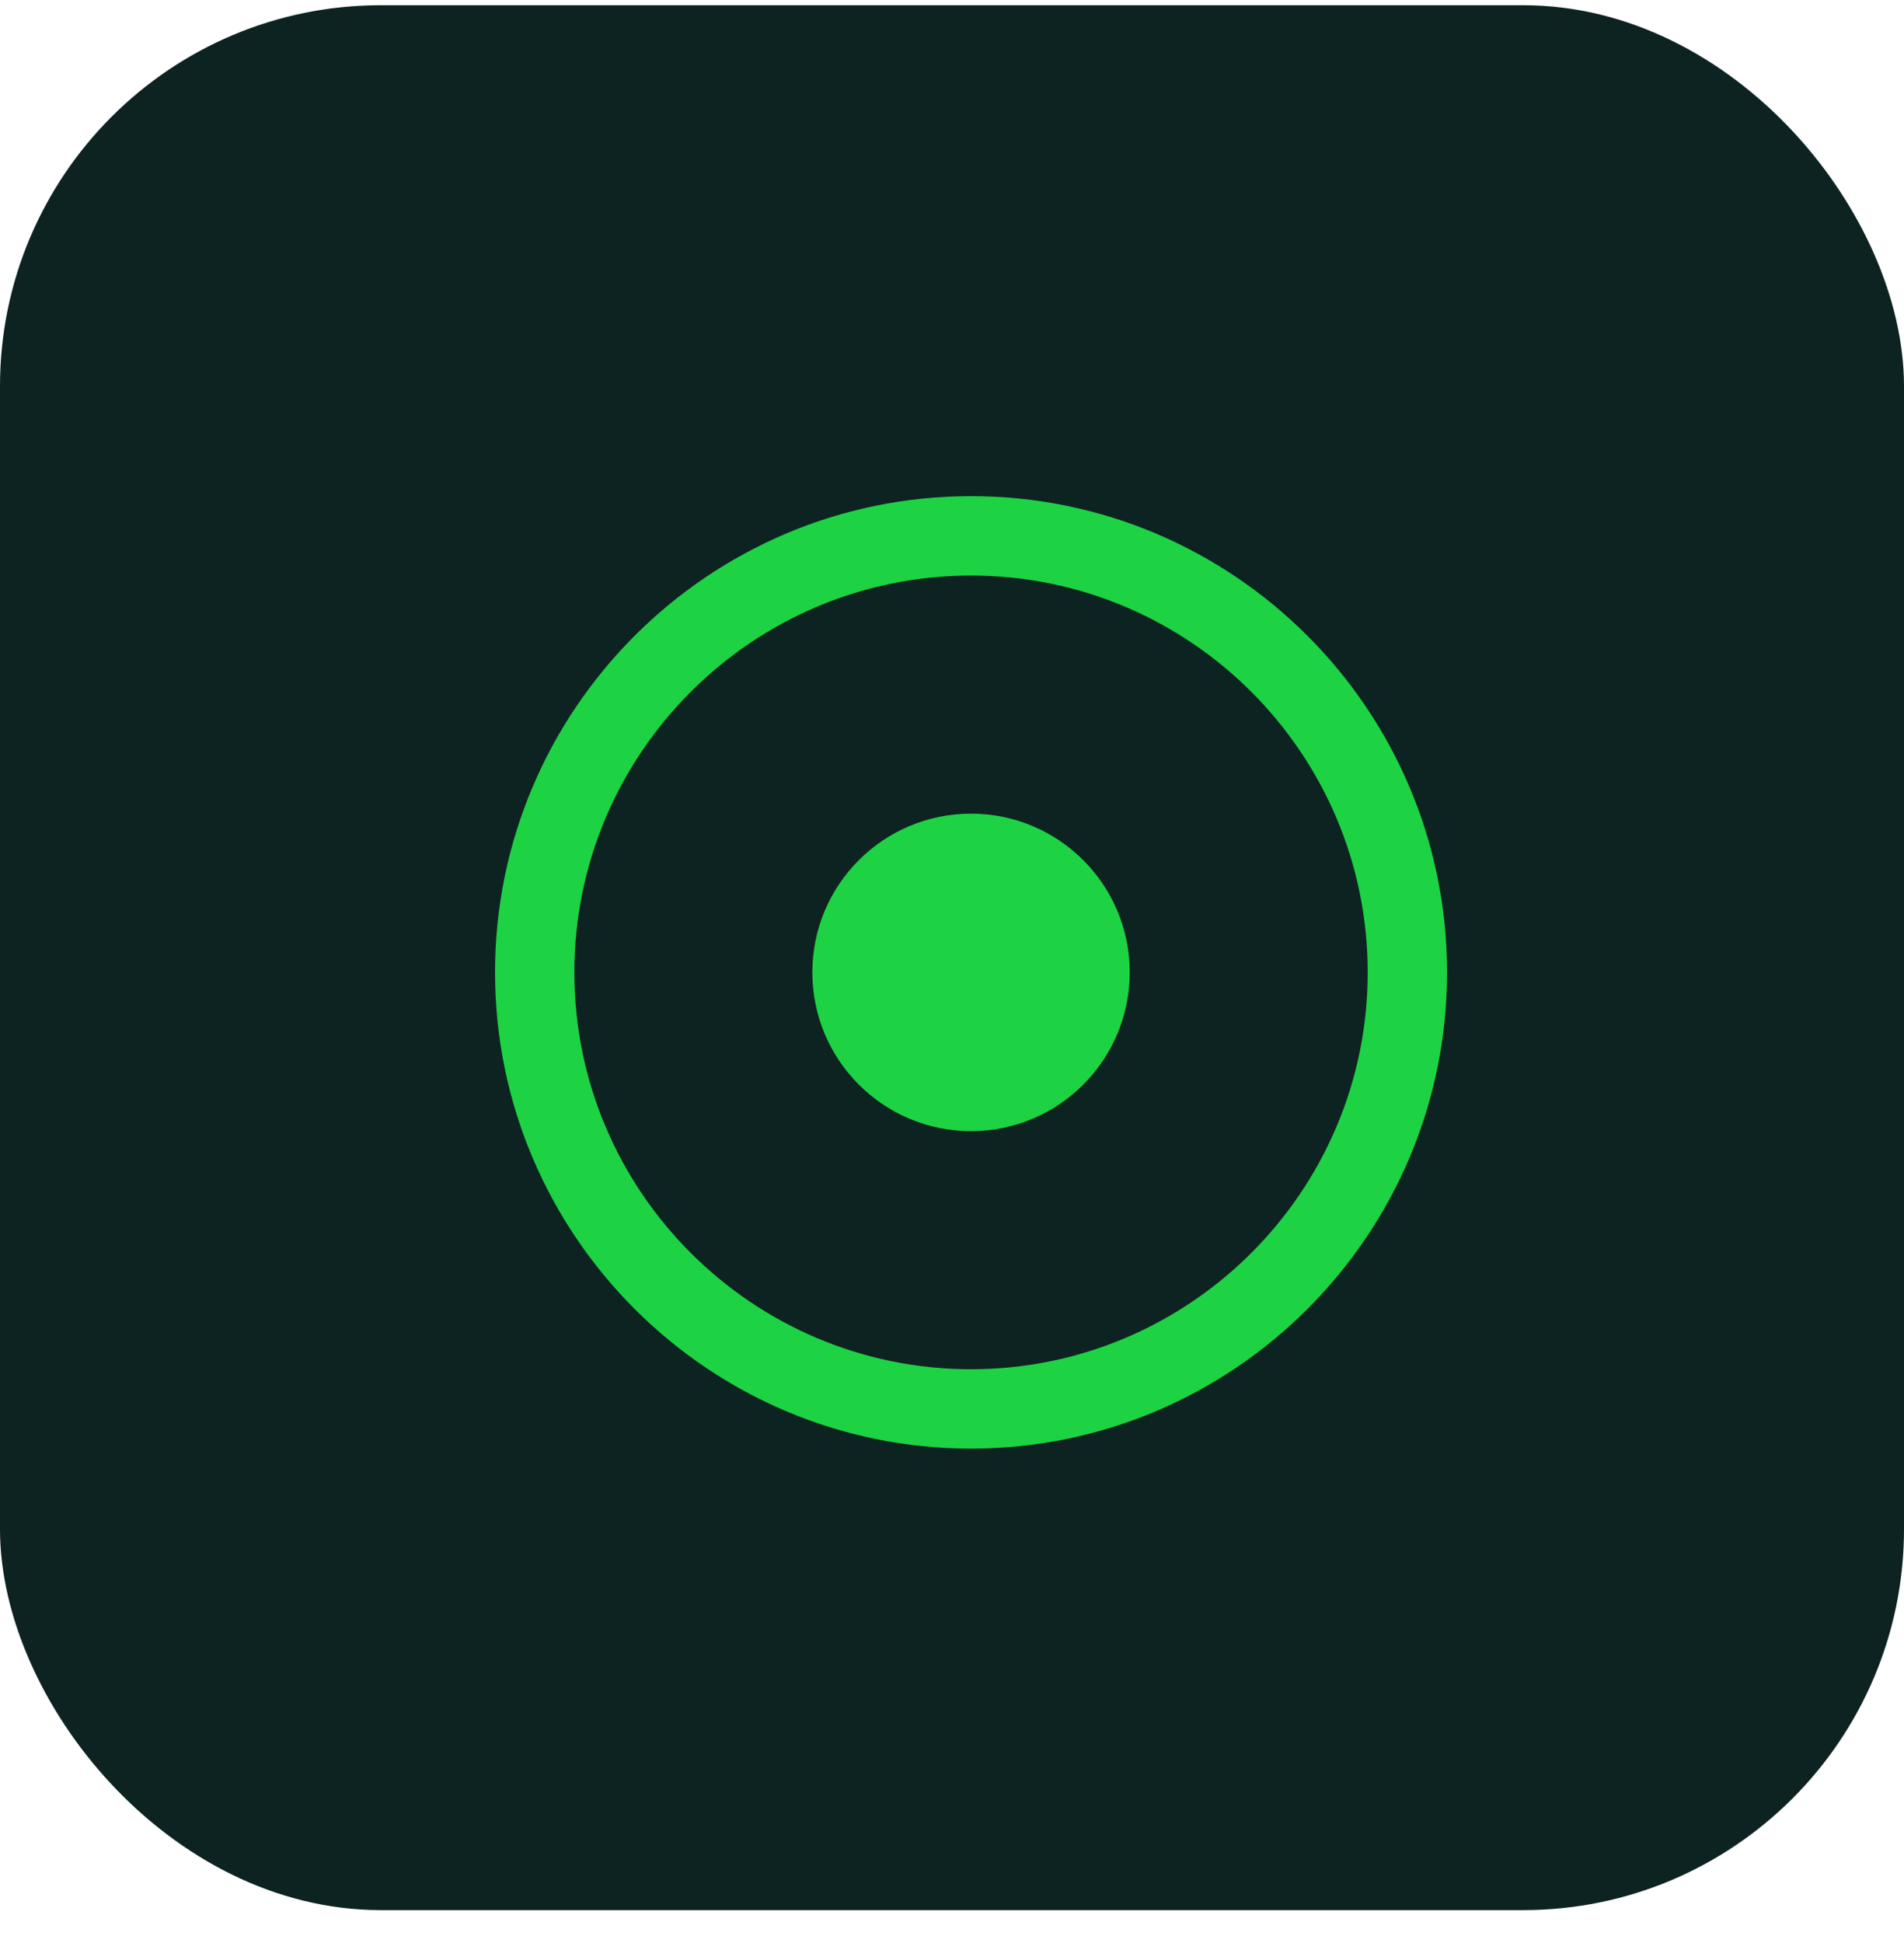 <svg width="50" height="51" viewBox="0 0 50 51" fill="none" xmlns="http://www.w3.org/2000/svg">
<rect x="0.5" y="0.637" width="49" height="49" rx="9.5" fill="#0D2321" stroke="#0D2321"/>
<path d="M25.5 13.023C18.607 13.023 13 18.631 13 25.523C13 32.416 18.607 38.023 25.5 38.023C32.393 38.023 38 32.416 38 25.523C38 18.631 32.393 13.023 25.5 13.023ZM25.5 35.94C19.756 35.94 15.083 31.267 15.083 25.523C15.083 19.78 19.756 15.107 25.5 15.107C31.244 15.107 35.917 19.78 35.917 25.523C35.917 31.267 31.244 35.94 25.5 35.94ZM29.667 25.523C29.667 27.825 27.801 29.69 25.5 29.69C23.199 29.69 21.333 27.825 21.333 25.523C21.333 23.222 23.199 21.357 25.5 21.357C27.801 21.357 29.667 23.222 29.667 25.523Z" fill="#1DD344"/>
</svg>

